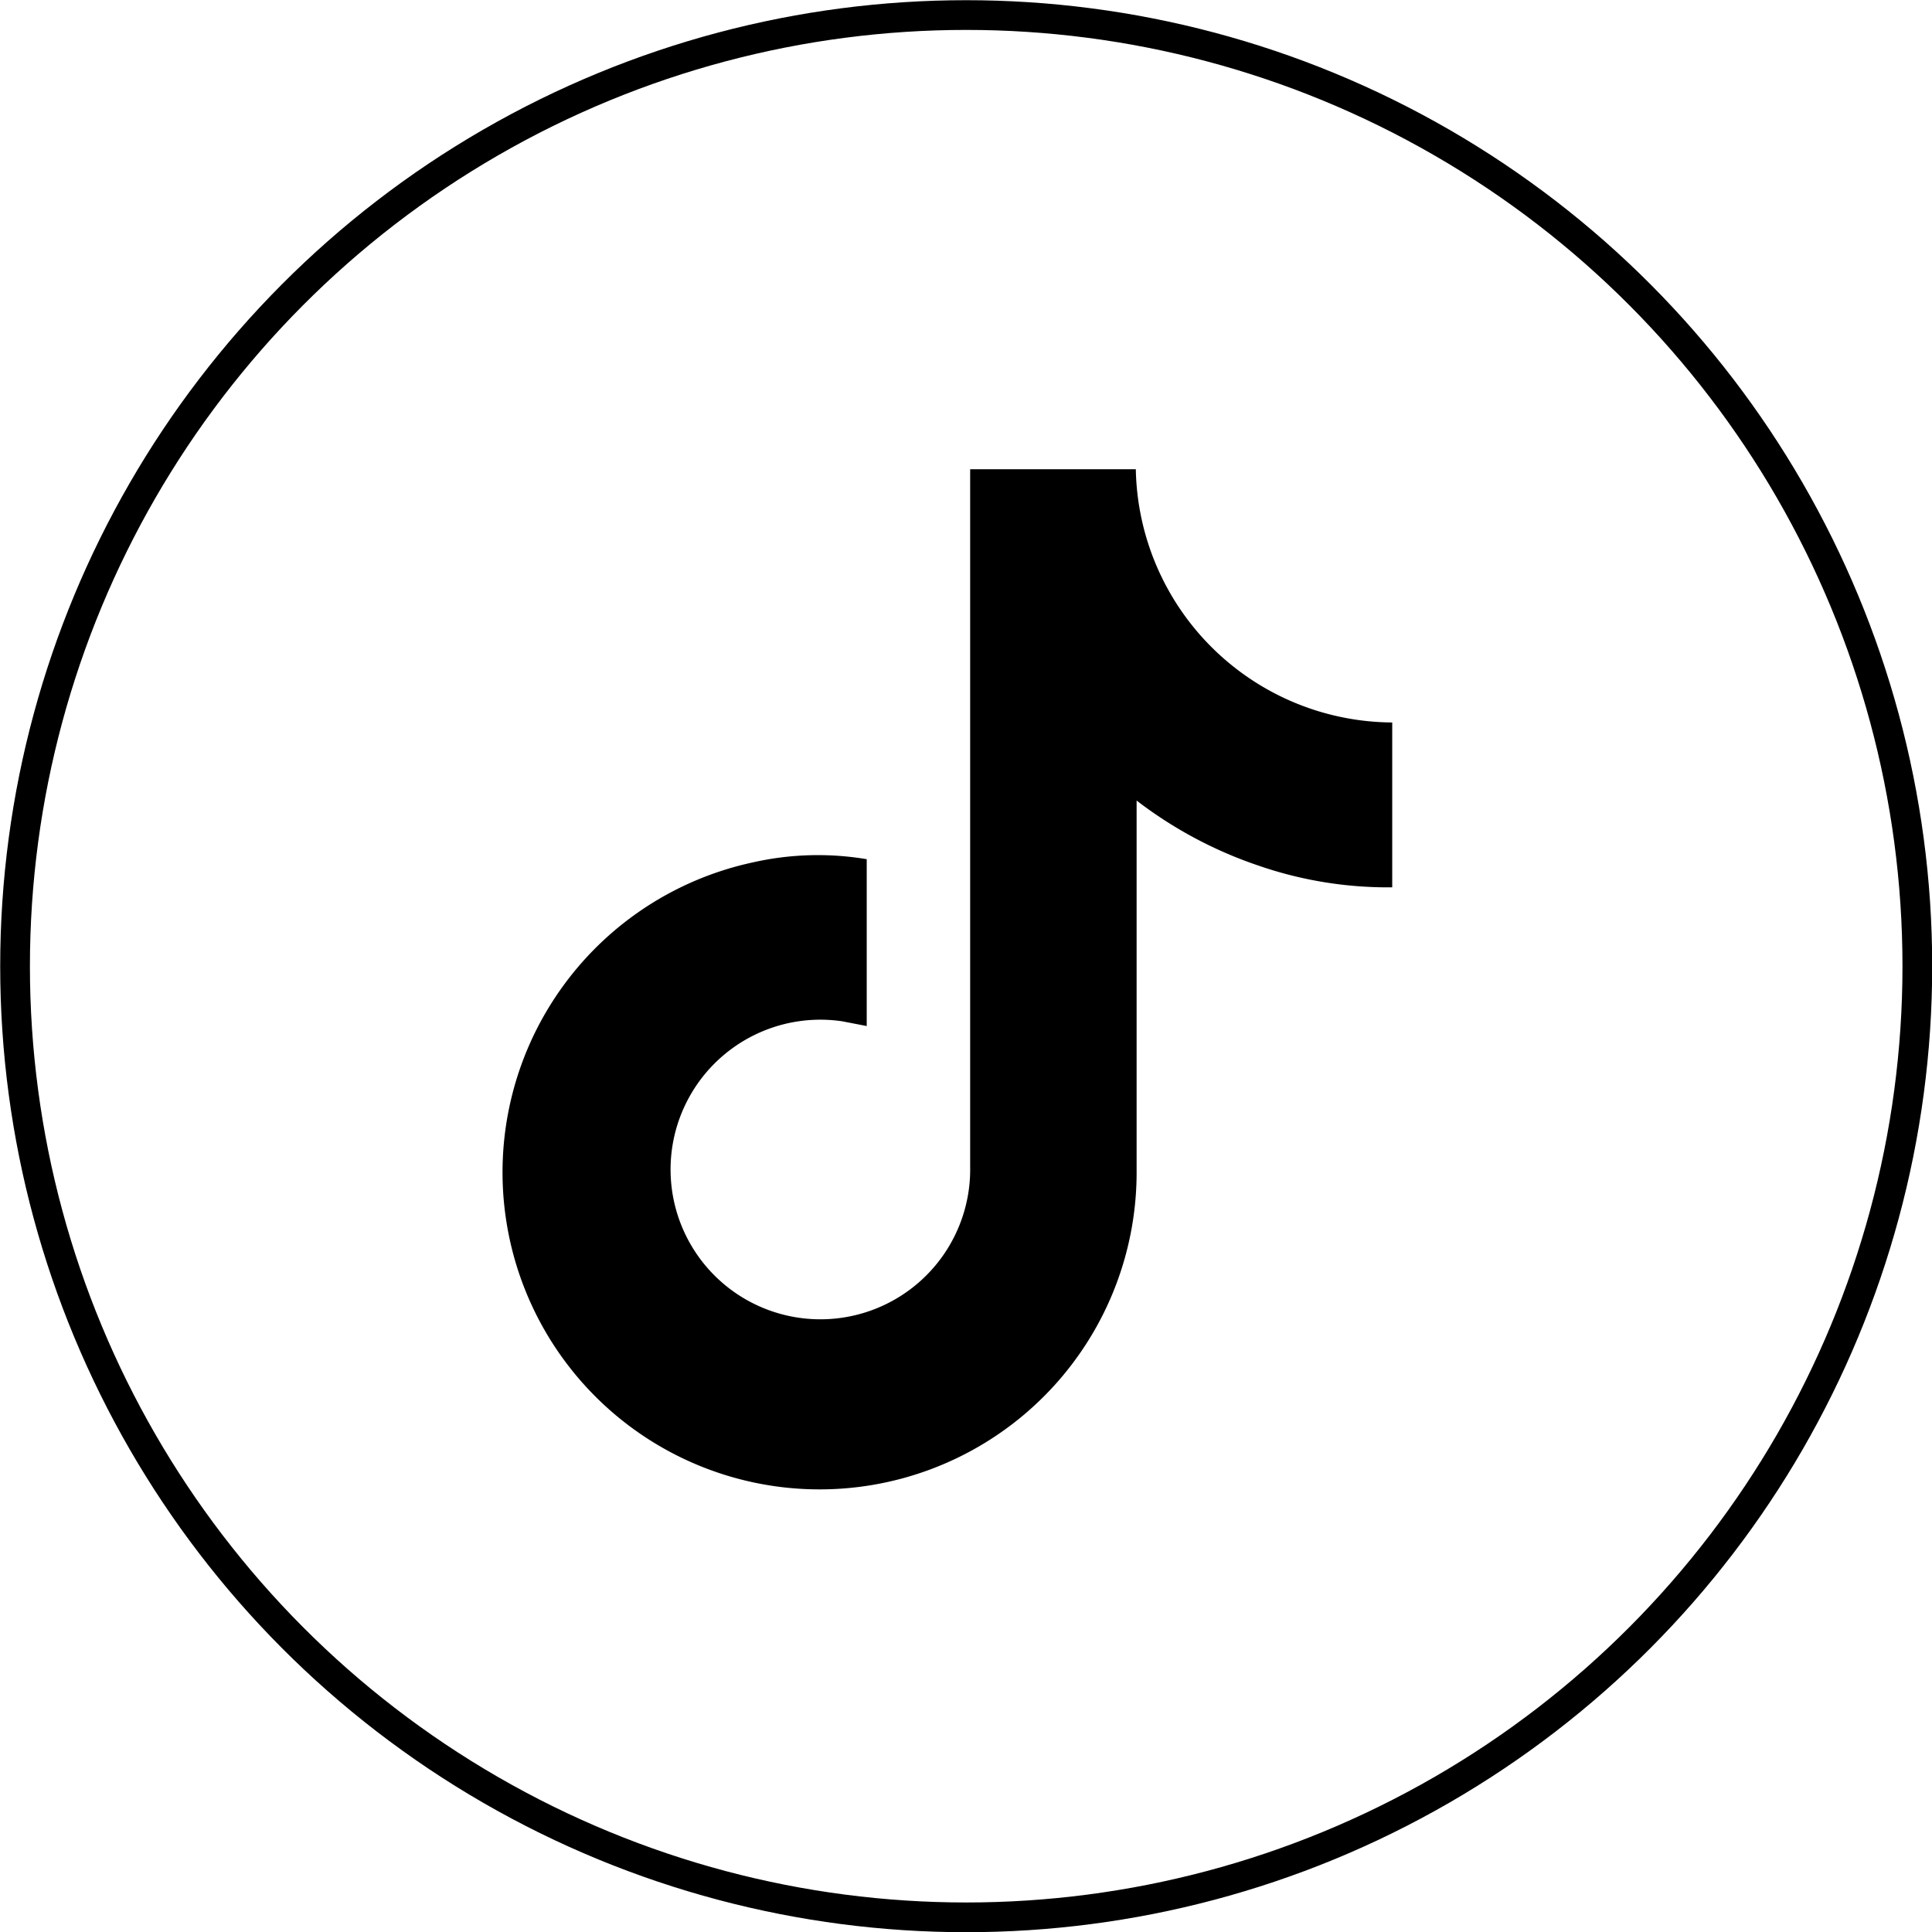 <svg xmlns="http://www.w3.org/2000/svg" viewBox="0 0 48.75 48.75"><defs><style>.cls-1{fill:none;stroke:#000;stroke-miterlimit:10;stroke-width:0.75px;}</style></defs><title>Asset 142</title><g id="Layer_2" data-name="Layer 2"><g id="TIKTOK"><path d="M21.87,21.68v4.21l-.62-.12a3.78,3.78,0,1,0,3.23,3.68V11.84h4.18a6.51,6.51,0,0,0,6.47,6.39v4.16a10,10,0,0,1-3.38-.55,10.62,10.62,0,0,1-3.07-1.64v.3c0,3,0,6,0,9A8,8,0,1,1,19,21.76,7.43,7.43,0,0,1,21.87,21.68Z"/><circle class="cls-1" cx="24.38" cy="24.38" r="24"/></g></g></svg>